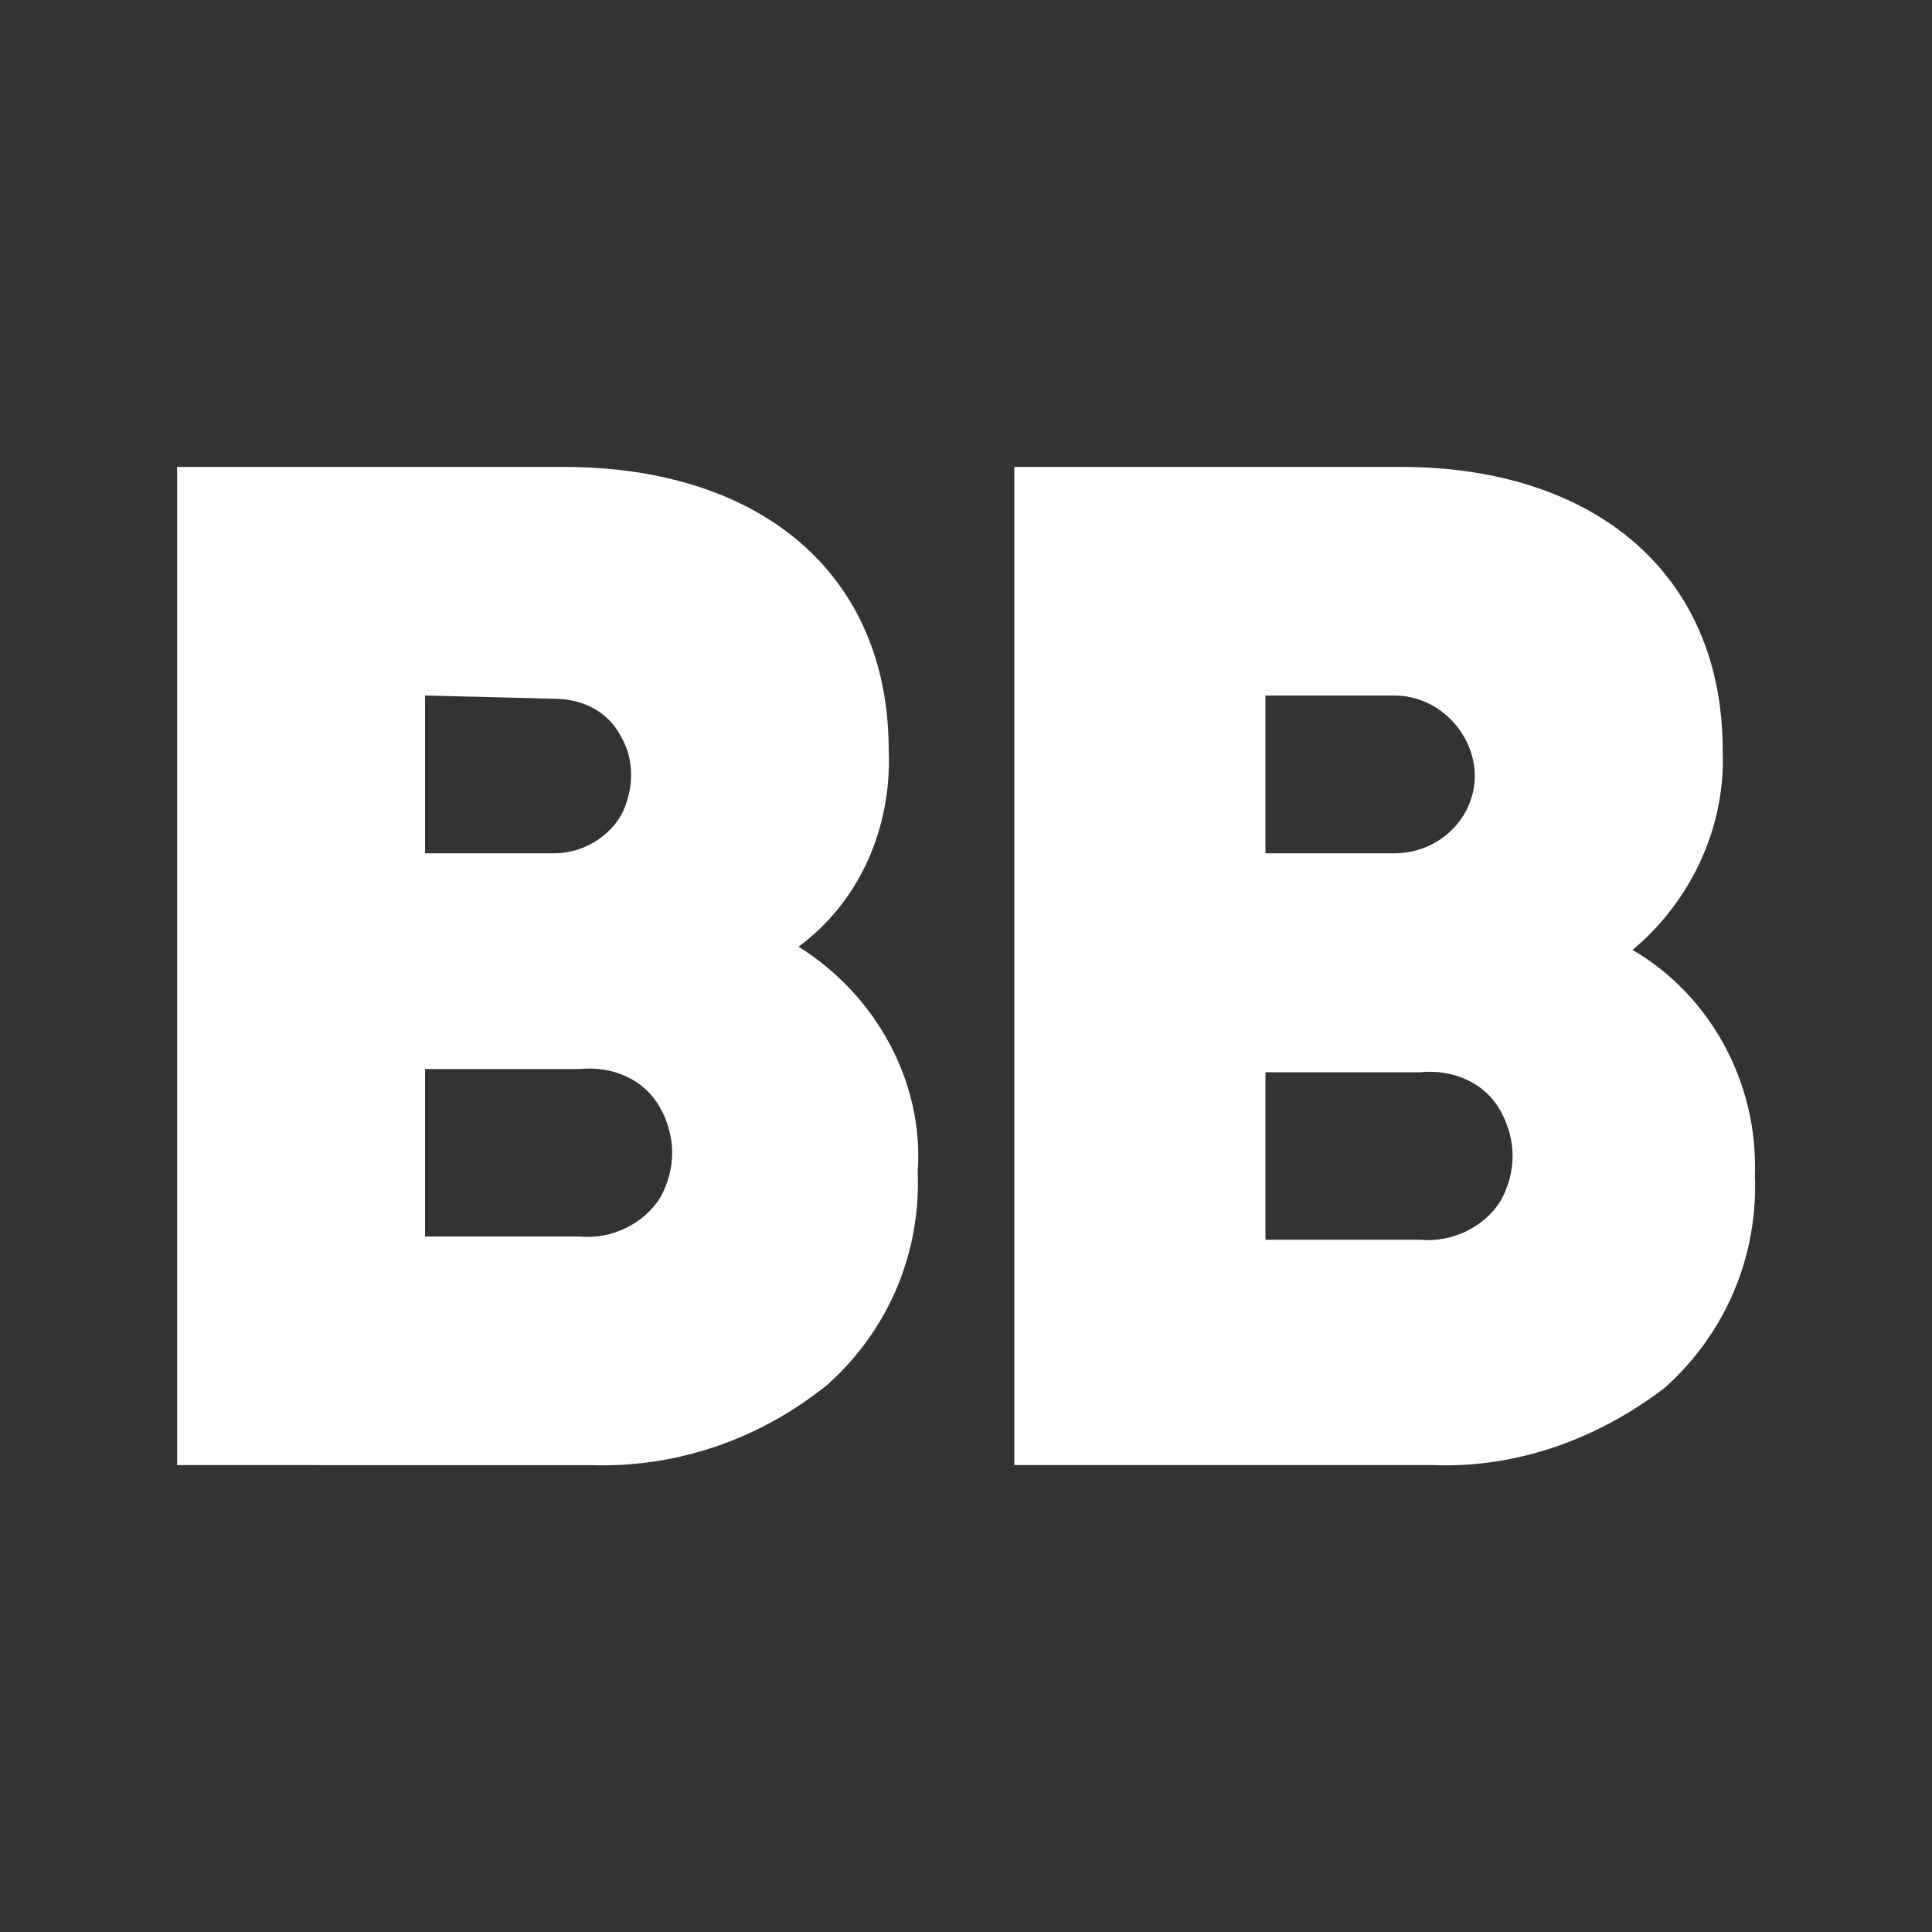 <svg version="1.1" xmlns="http://www.w3.org/2000/svg" xmlns:xlink="http://www.w3.org/1999/xlink" viewBox="0 0 60 60" style="background-color: black;">
    <rect x="0" y="0" width="60" height="60" fill="#333333" stroke="none"/>
    <style type="text/css">.st0{fill:#FFFFFF;}</style>

    <g transform="translate(5.5 14.5) scale(1)">
        <g id="Artboard">
            <g id="_1Монтажная-область-2">
                <path id="Shape" class="st0" d="M23,21.9c0.1,2.5-0.9,4.9-2.8,6.6c-2.1,1.7-4.7,2.6-7.4,2.5H0V0h12c6.1,0,10.1,3.3,10.1,8.8    c0.1,2.4-0.9,4.7-2.8,6.1C21.7,16.4,23.2,19.1,23,21.9 M7.7,7.1V12h4c0.9,0,1.7-0.5,2.1-1.2c0.4-0.8,0.4-1.7,0-2.4    c-0.4-0.8-1.2-1.2-2.1-1.2L7.7,7.1z M12.5,23.9c1,0.1,2-0.4,2.5-1.2c0.5-0.9,0.5-1.9,0-2.8c-0.5-0.9-1.5-1.3-2.5-1.2H7.7v5.2    L12.5,23.9z"/>
                <path id="Shape-2" class="st0" d="M49,22c0.1,2.5-0.9,4.9-2.8,6.6c-2.1,1.6-4.6,2.5-7.2,2.4H26V0h12c6,0,10,3.3,10,8.8    c0.1,2.4-1,4.7-2.8,6.2C47.6,16.4,49.1,19.1,49,22 M33.8,7.1V12h4c1.4,0,2.5-1.1,2.5-2.4s-1.1-2.5-2.5-2.5H33.8z M38.6,24    c1,0.1,2-0.4,2.5-1.2c0.5-0.9,0.5-1.9,0-2.8c-0.5-0.9-1.5-1.3-2.5-1.2h-4.8V24H38.6z"/>
            </g>
        </g>
    </g>
</svg>